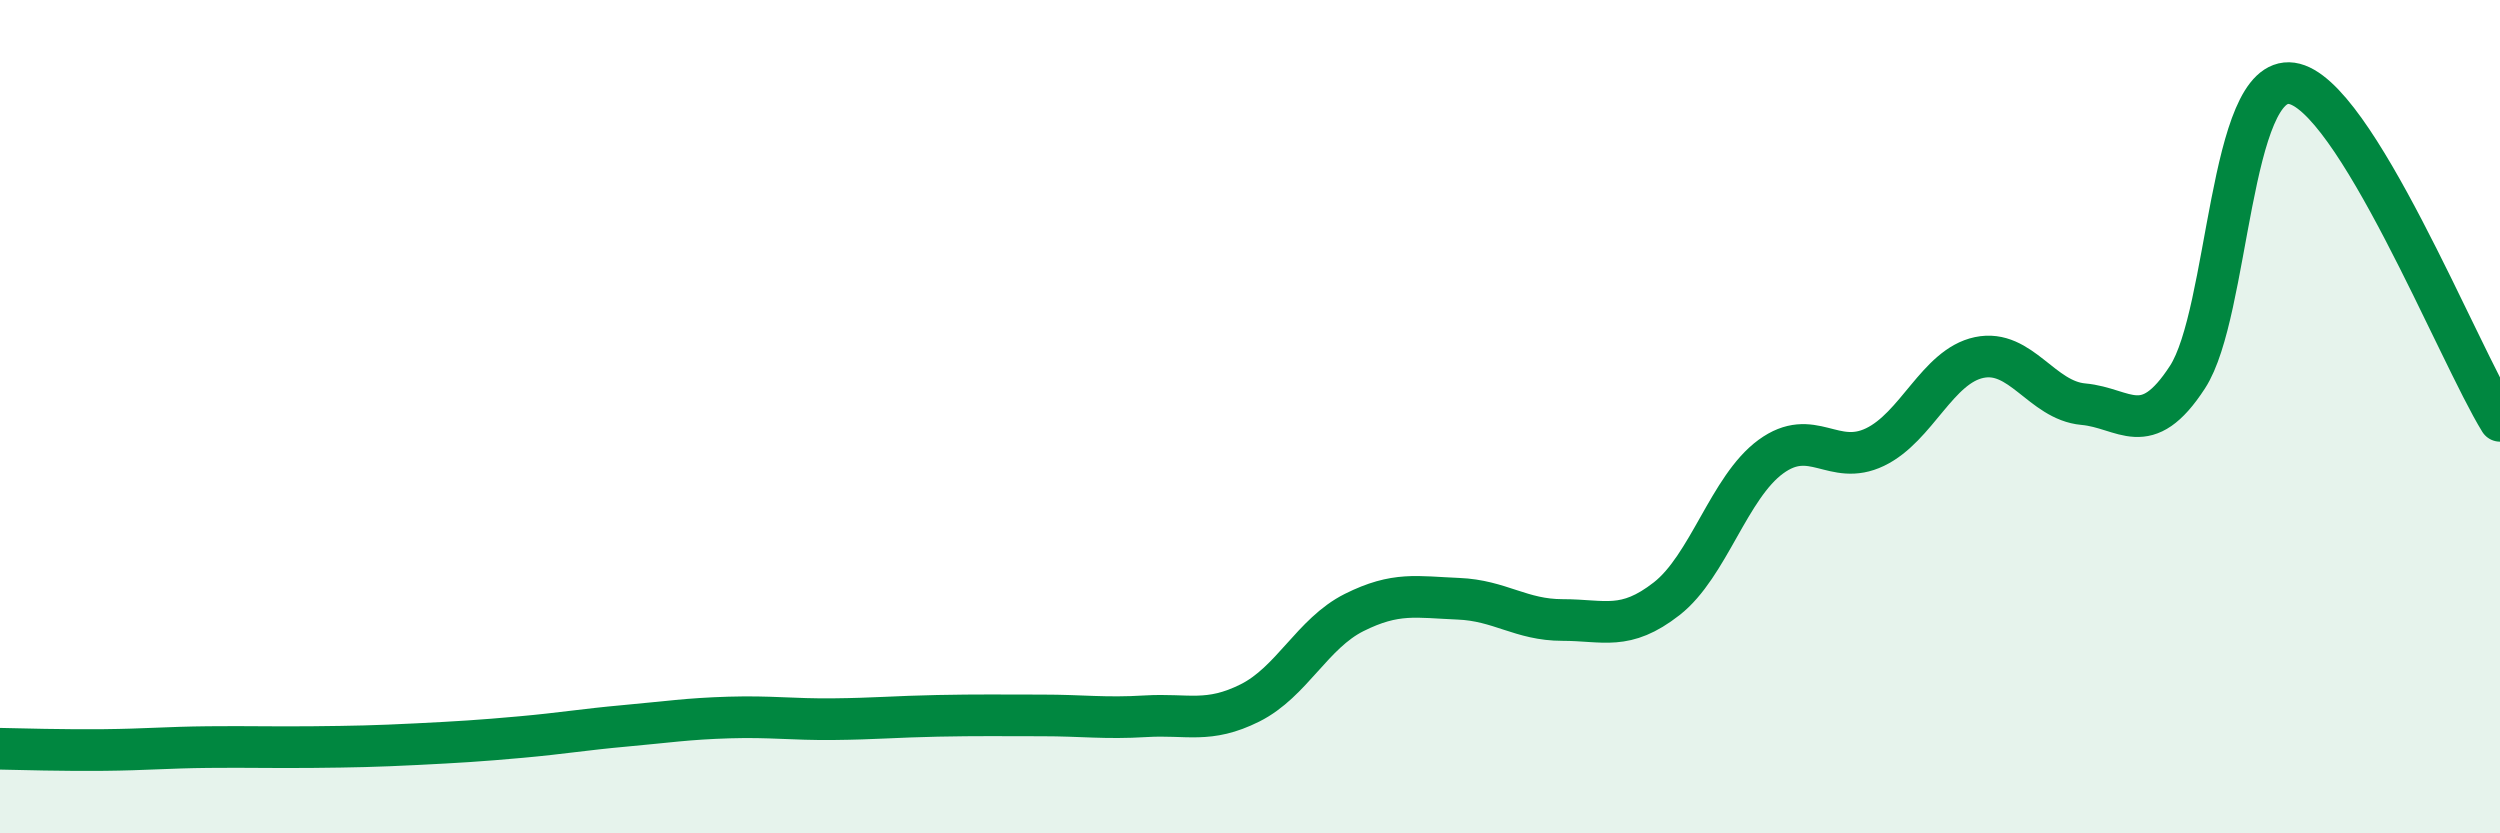 
    <svg width="60" height="20" viewBox="0 0 60 20" xmlns="http://www.w3.org/2000/svg">
      <path
        d="M 0,17.97 C 0.5,17.98 1.5,18.01 2.5,18 C 3.5,17.99 4,17.94 5,17.93 C 6,17.92 6.5,17.94 7.5,17.93 C 8.5,17.92 9,17.91 10,17.86 C 11,17.81 11.5,17.78 12.5,17.69 C 13.5,17.6 14,17.51 15,17.42 C 16,17.33 16.5,17.25 17.5,17.22 C 18.5,17.19 19,17.27 20,17.26 C 21,17.25 21.5,17.2 22.5,17.18 C 23.5,17.16 24,17.17 25,17.17 C 26,17.17 26.5,17.25 27.5,17.19 C 28.5,17.13 29,17.37 30,16.87 C 31,16.37 31.5,15.2 32.5,14.7 C 33.5,14.2 34,14.33 35,14.37 C 36,14.41 36.5,14.88 37.5,14.88 C 38.5,14.88 39,15.15 40,14.37 C 41,13.59 41.5,11.69 42.5,10.96 C 43.5,10.23 44,11.21 45,10.73 C 46,10.25 46.5,8.79 47.5,8.58 C 48.5,8.37 49,9.61 50,9.7 C 51,9.79 51.5,10.59 52.5,9.05 C 53.5,7.51 53.5,1.79 55,2 C 56.5,2.21 59,8.48 60,10.1L60 20L0 20Z"
        fill="#008740"
        opacity="0.1"
        stroke-linecap="round"
        stroke-linejoin="round"
      />
      <path
        d="M 0,17.97 C 0.5,17.98 1.5,18.01 2.5,18 C 3.5,17.99 4,17.94 5,17.93 C 6,17.92 6.5,17.94 7.5,17.93 C 8.5,17.92 9,17.91 10,17.86 C 11,17.81 11.5,17.78 12.5,17.69 C 13.5,17.6 14,17.51 15,17.42 C 16,17.33 16.5,17.25 17.5,17.22 C 18.5,17.19 19,17.27 20,17.26 C 21,17.25 21.5,17.2 22.5,17.18 C 23.5,17.16 24,17.17 25,17.17 C 26,17.17 26.5,17.25 27.5,17.19 C 28.5,17.13 29,17.37 30,16.87 C 31,16.37 31.5,15.2 32.5,14.7 C 33.5,14.2 34,14.33 35,14.37 C 36,14.41 36.5,14.88 37.5,14.88 C 38.5,14.88 39,15.15 40,14.37 C 41,13.59 41.5,11.69 42.5,10.96 C 43.5,10.23 44,11.21 45,10.73 C 46,10.25 46.5,8.79 47.5,8.58 C 48.5,8.37 49,9.61 50,9.7 C 51,9.79 51.5,10.59 52.5,9.05 C 53.5,7.51 53.5,1.79 55,2 C 56.5,2.21 59,8.48 60,10.1"
        stroke="#008740"
        stroke-width="1"
        fill="none"
        stroke-linecap="round"
        stroke-linejoin="round"
      />
    </svg>
  